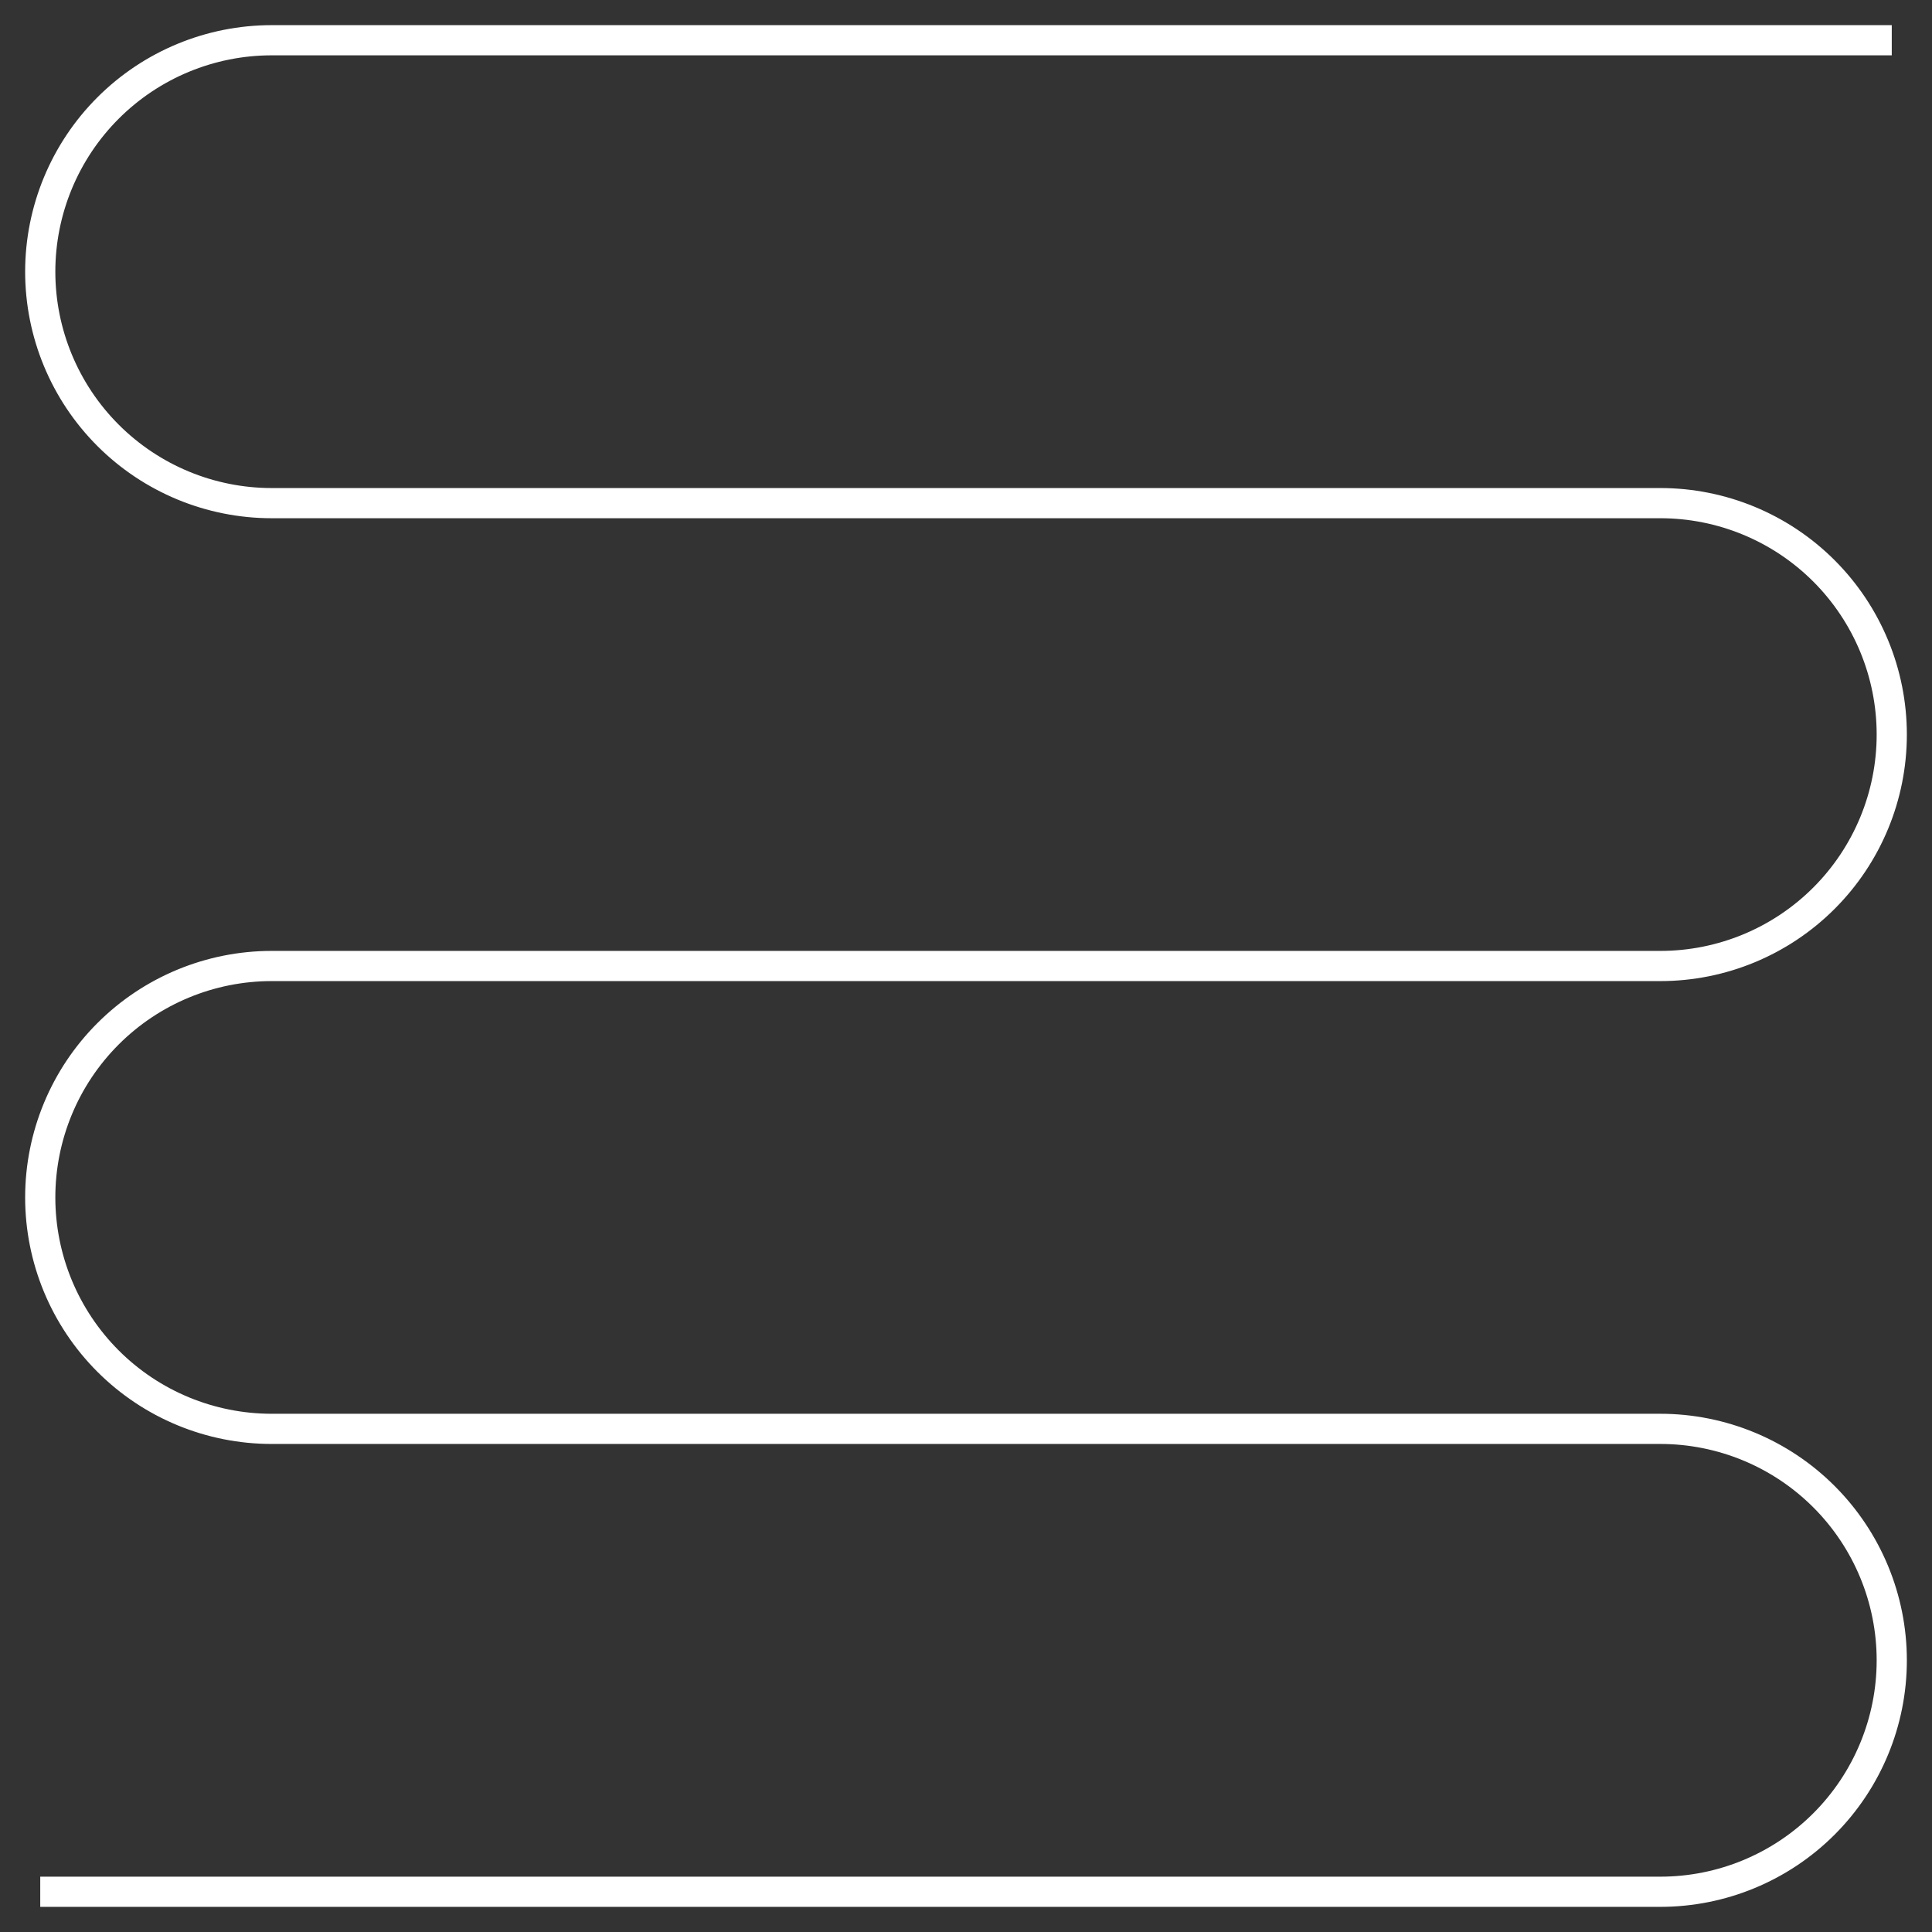 <svg width="64" height="64" viewBox="0 0 64 64" fill="none" xmlns="http://www.w3.org/2000/svg">
<rect x="0" y="0" width="64" height="64" fill="#333333" stroke="none"/>
<g clip-path="url(#clip0_636_1602)">
<mask id="mask0_636_1602" style="mask-type:luminance" maskUnits="userSpaceOnUse" x="0" y="0" width="64" height="64">
<path d="M64 0H0V64H64V0Z" fill="white"/>
</mask>
<g mask="url(#mask0_636_1602)">
<path d="M1.333 62.667H55C57.033 62.667 58.983 61.859 60.421 60.421C61.859 58.983 62.667 57.033 62.667 55C62.667 52.967 61.859 51.017 60.421 49.579C58.983 48.141 57.033 47.333 55 47.333H9C6.967 47.333 5.017 46.526 3.579 45.088C2.141 43.65 1.333 41.7 1.333 39.667C1.333 37.633 2.141 35.683 3.579 34.246C5.017 32.808 6.967 32 9 32H55C57.033 32 58.983 31.192 60.421 29.754C61.859 28.317 62.667 26.367 62.667 24.333C62.667 22.3 61.859 20.35 60.421 18.912C58.983 17.474 57.033 16.667 55 16.667H9C6.967 16.667 5.017 15.859 3.579 14.421C2.141 12.983 1.333 11.033 1.333 9C1.333 6.967 2.141 5.017 3.579 3.579C5.017 2.141 6.967 1.333 9 1.333H62.667" stroke="white" stroke-miterlimit="10"/>
</g>
</g>
<defs>
<clipPath id="clip0_636_1602">
<rect width="64" height="64" fill="white"/>
</clipPath>
</defs>
</svg>
